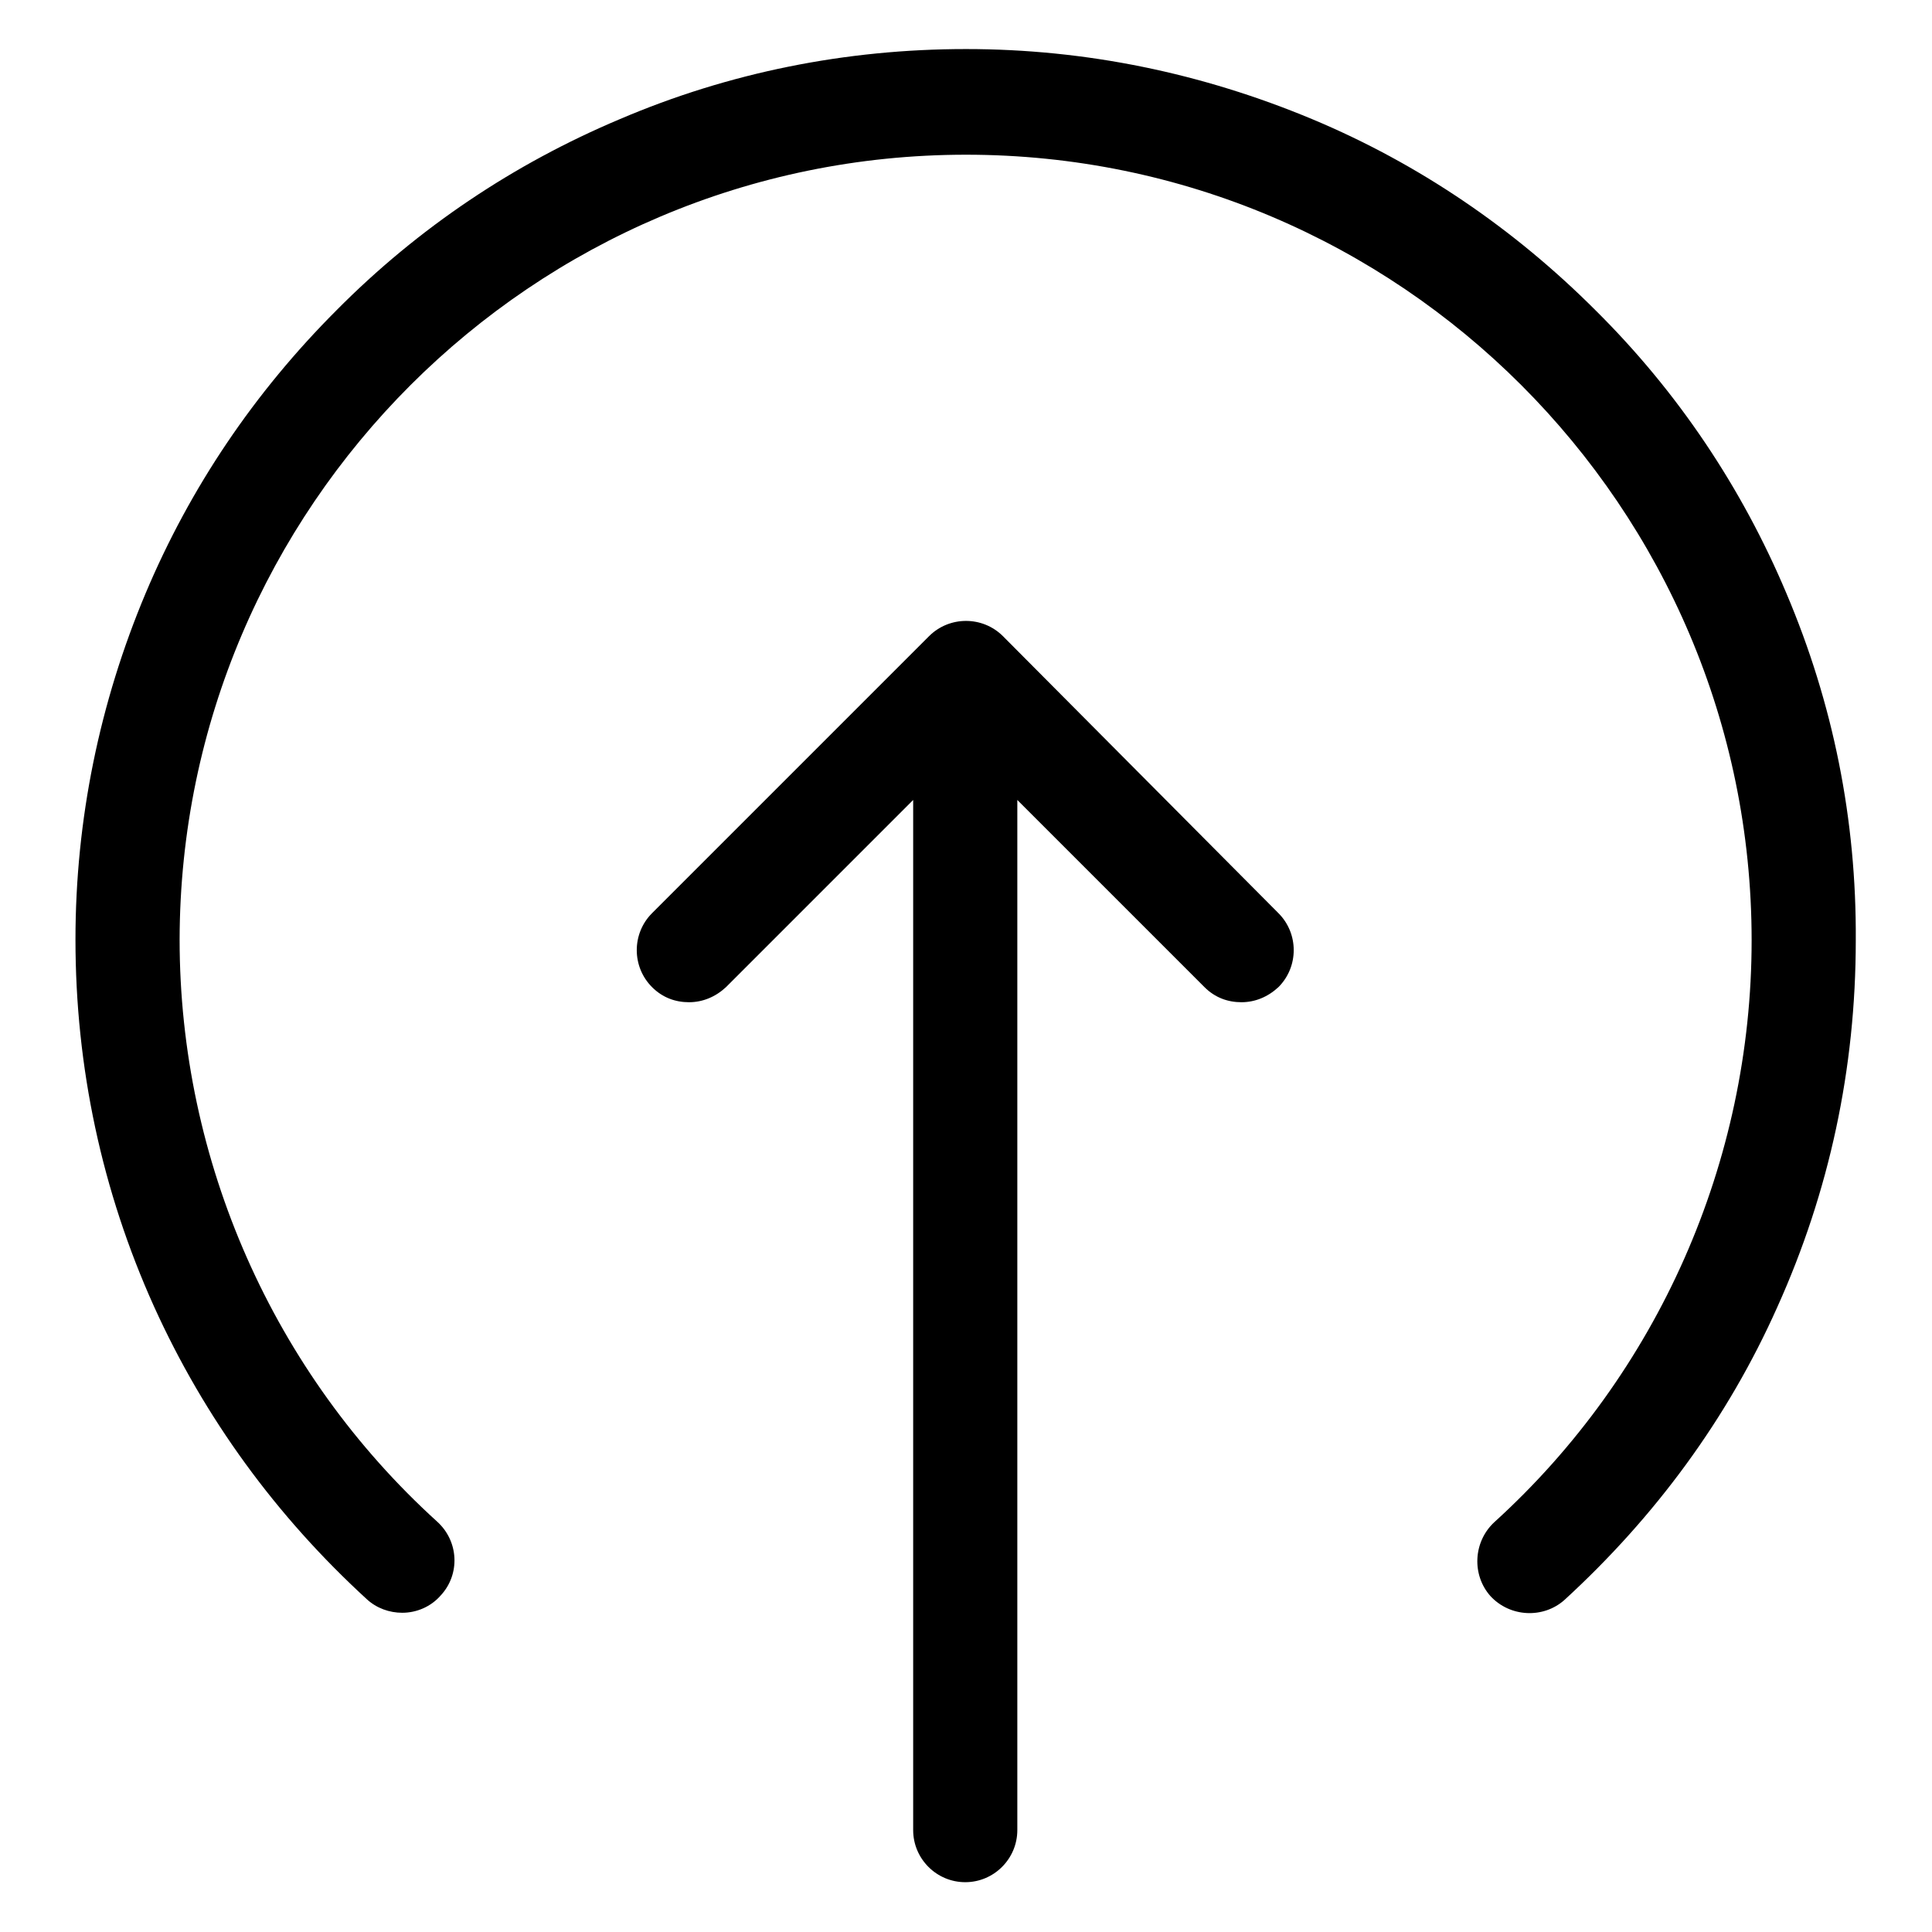 <?xml version="1.0" encoding="utf-8"?>
<!-- Svg Vector Icons : http://www.onlinewebfonts.com/icon -->
<!DOCTYPE svg PUBLIC "-//W3C//DTD SVG 1.1//EN" "http://www.w3.org/Graphics/SVG/1.1/DTD/svg11.dtd">
<svg version="1.1" xmlns="http://www.w3.org/2000/svg" xmlns:xlink="http://www.w3.org/1999/xlink" x="0px" y="0px" viewBox="0 0 256 256" enable-background="new 0 0 256 256" xml:space="preserve">
<g><g><path fill="#000000" d="M236.7,78.6c-5.9-14-14.4-26.7-25.3-37.5c-10.8-10.8-23.4-19.4-37.5-25.3c-14.6-6.1-30-9.3-45.9-9.3s-31.4,3.1-45.9,9.3c-14,5.9-26.7,14.4-37.5,25.3C33.7,52,25.2,64.6,19.3,78.6c-6.1,14.5-9.3,30-9.3,45.9c0,16.9,3.5,33.3,10.4,48.6c6.7,14.8,16.2,27.8,28.2,38.8c1.3,1.2,3,1.8,4.7,1.8c1.9,0,3.8-0.8,5.1-2.3c2.6-2.8,2.4-7.2-0.5-9.8c-21.7-19.7-34.1-47.8-34.1-77.1C23.9,67.2,70.6,20.5,128,20.5c57.4,0,104.1,46.7,104.1,104.1c0,29.3-12.4,57.4-34.1,77.1c-2.8,2.6-3,7-0.5,9.8c2.6,2.8,7,3,9.8,0.5c12-11,21.6-24,28.2-38.8c6.9-15.3,10.4-31.6,10.4-48.6C246,108.6,242.9,93.2,236.7,78.6z"/><path fill="#000000" d="M132.9,84.3c-2.7-2.7-7.1-2.7-9.8,0L86.4,121c-2.7,2.7-2.7,7.1,0,9.8c1.4,1.4,3.1,2,4.9,2s3.5-0.7,4.9-2l24.8-24.8v136.5c0,3.8,3.1,6.9,6.9,6.9s6.9-3.1,6.9-6.9V106l24.8,24.8c1.4,1.4,3.1,2,4.9,2c1.8,0,3.5-0.7,4.9-2c2.7-2.7,2.7-7.1,0-9.8L132.9,84.3z"/></g></g>
</svg>